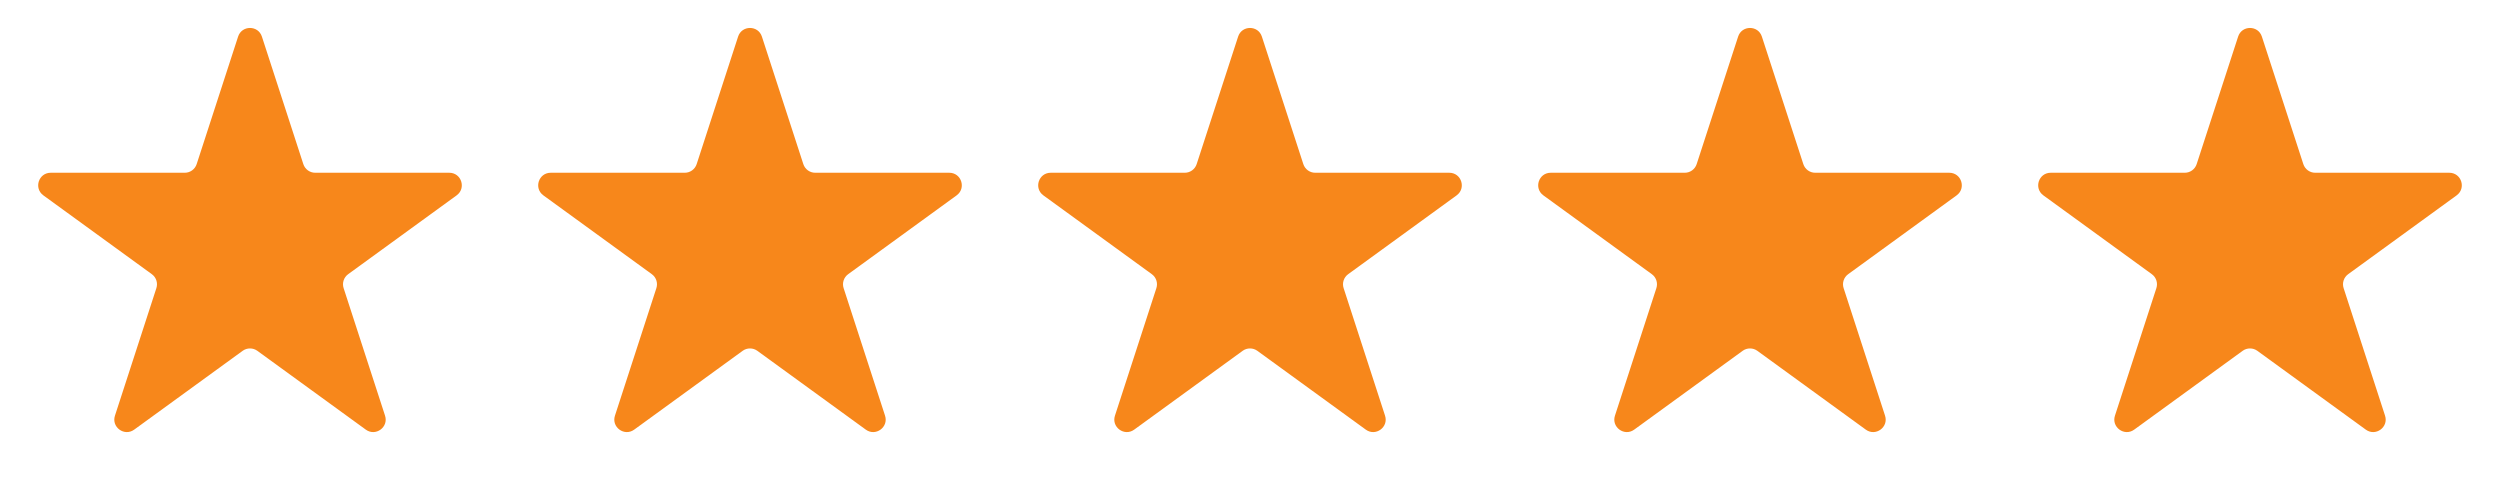 <svg xmlns="http://www.w3.org/2000/svg" fill="none" viewBox="0 0 100 20" height="20" width="100">
<path fill="#F7871B" d="M9.524 1.464C9.674 1.003 10.326 1.003 10.476 1.464L12.133 6.564C12.2 6.77 12.392 6.91 12.608 6.91H17.972C18.456 6.91 18.657 7.53 18.266 7.814L13.927 10.967C13.751 11.094 13.678 11.32 13.745 11.526L15.402 16.627C15.552 17.087 15.025 17.47 14.633 17.186L10.294 14.033C10.119 13.906 9.881 13.906 9.706 14.033L5.367 17.186C4.975 17.47 4.448 17.087 4.598 16.627L6.255 11.526C6.322 11.32 6.249 11.094 6.073 10.967L1.734 7.814C1.343 7.53 1.544 6.91 2.028 6.91H7.392C7.608 6.91 7.8 6.77 7.867 6.564L9.524 1.464Z"></path>
<path fill="#F7871B" d="M29.524 1.464C29.674 1.003 30.326 1.003 30.476 1.464L32.133 6.564C32.2 6.77 32.392 6.91 32.608 6.91H37.972C38.456 6.91 38.657 7.53 38.266 7.814L33.927 10.967C33.751 11.094 33.678 11.32 33.745 11.526L35.402 16.627C35.552 17.087 35.025 17.47 34.633 17.186L30.294 14.033C30.119 13.906 29.881 13.906 29.706 14.033L25.367 17.186C24.975 17.47 24.448 17.087 24.598 16.627L26.255 11.526C26.322 11.32 26.249 11.094 26.073 10.967L21.734 7.814C21.343 7.53 21.544 6.91 22.028 6.91H27.392C27.608 6.91 27.8 6.77 27.867 6.564L29.524 1.464Z"></path>
<path fill="#F7871B" d="M49.525 1.464C49.674 1.003 50.326 1.003 50.475 1.464L52.133 6.564C52.2 6.77 52.392 6.91 52.608 6.91H57.972C58.456 6.91 58.657 7.53 58.266 7.814L53.927 10.967C53.751 11.094 53.678 11.32 53.745 11.526L55.402 16.627C55.552 17.087 55.025 17.47 54.633 17.186L50.294 14.033C50.119 13.906 49.881 13.906 49.706 14.033L45.367 17.186C44.975 17.47 44.448 17.087 44.598 16.627L46.255 11.526C46.322 11.32 46.249 11.094 46.073 10.967L41.734 7.814C41.343 7.53 41.544 6.91 42.028 6.91H47.392C47.608 6.91 47.8 6.77 47.867 6.564L49.525 1.464Z"></path>
<path fill="#F7871B" d="M69.525 1.464C69.674 1.003 70.326 1.003 70.475 1.464L72.133 6.564C72.2 6.77 72.392 6.91 72.608 6.91H77.972C78.456 6.91 78.657 7.53 78.266 7.814L73.927 10.967C73.751 11.094 73.678 11.32 73.745 11.526L75.402 16.627C75.552 17.087 75.025 17.47 74.633 17.186L70.294 14.033C70.119 13.906 69.881 13.906 69.706 14.033L65.367 17.186C64.975 17.47 64.448 17.087 64.598 16.627L66.255 11.526C66.322 11.32 66.249 11.094 66.073 10.967L61.734 7.814C61.343 7.53 61.544 6.91 62.028 6.91H67.392C67.608 6.91 67.8 6.77 67.867 6.564L69.525 1.464Z"></path>
<path fill="#F7871B" d="M89.525 1.464C89.674 1.003 90.326 1.003 90.475 1.464L92.133 6.564C92.2 6.77 92.392 6.91 92.608 6.91H97.972C98.456 6.91 98.657 7.53 98.266 7.814L93.927 10.967C93.751 11.094 93.678 11.32 93.745 11.526L95.402 16.627C95.552 17.087 95.025 17.47 94.633 17.186L90.294 14.033C90.119 13.906 89.881 13.906 89.706 14.033L85.367 17.186C84.975 17.47 84.448 17.087 84.598 16.627L86.255 11.526C86.322 11.32 86.249 11.094 86.073 10.967L81.734 7.814C81.343 7.53 81.544 6.91 82.028 6.91H87.392C87.608 6.91 87.8 6.77 87.867 6.564L89.525 1.464Z"></path>
</svg>
